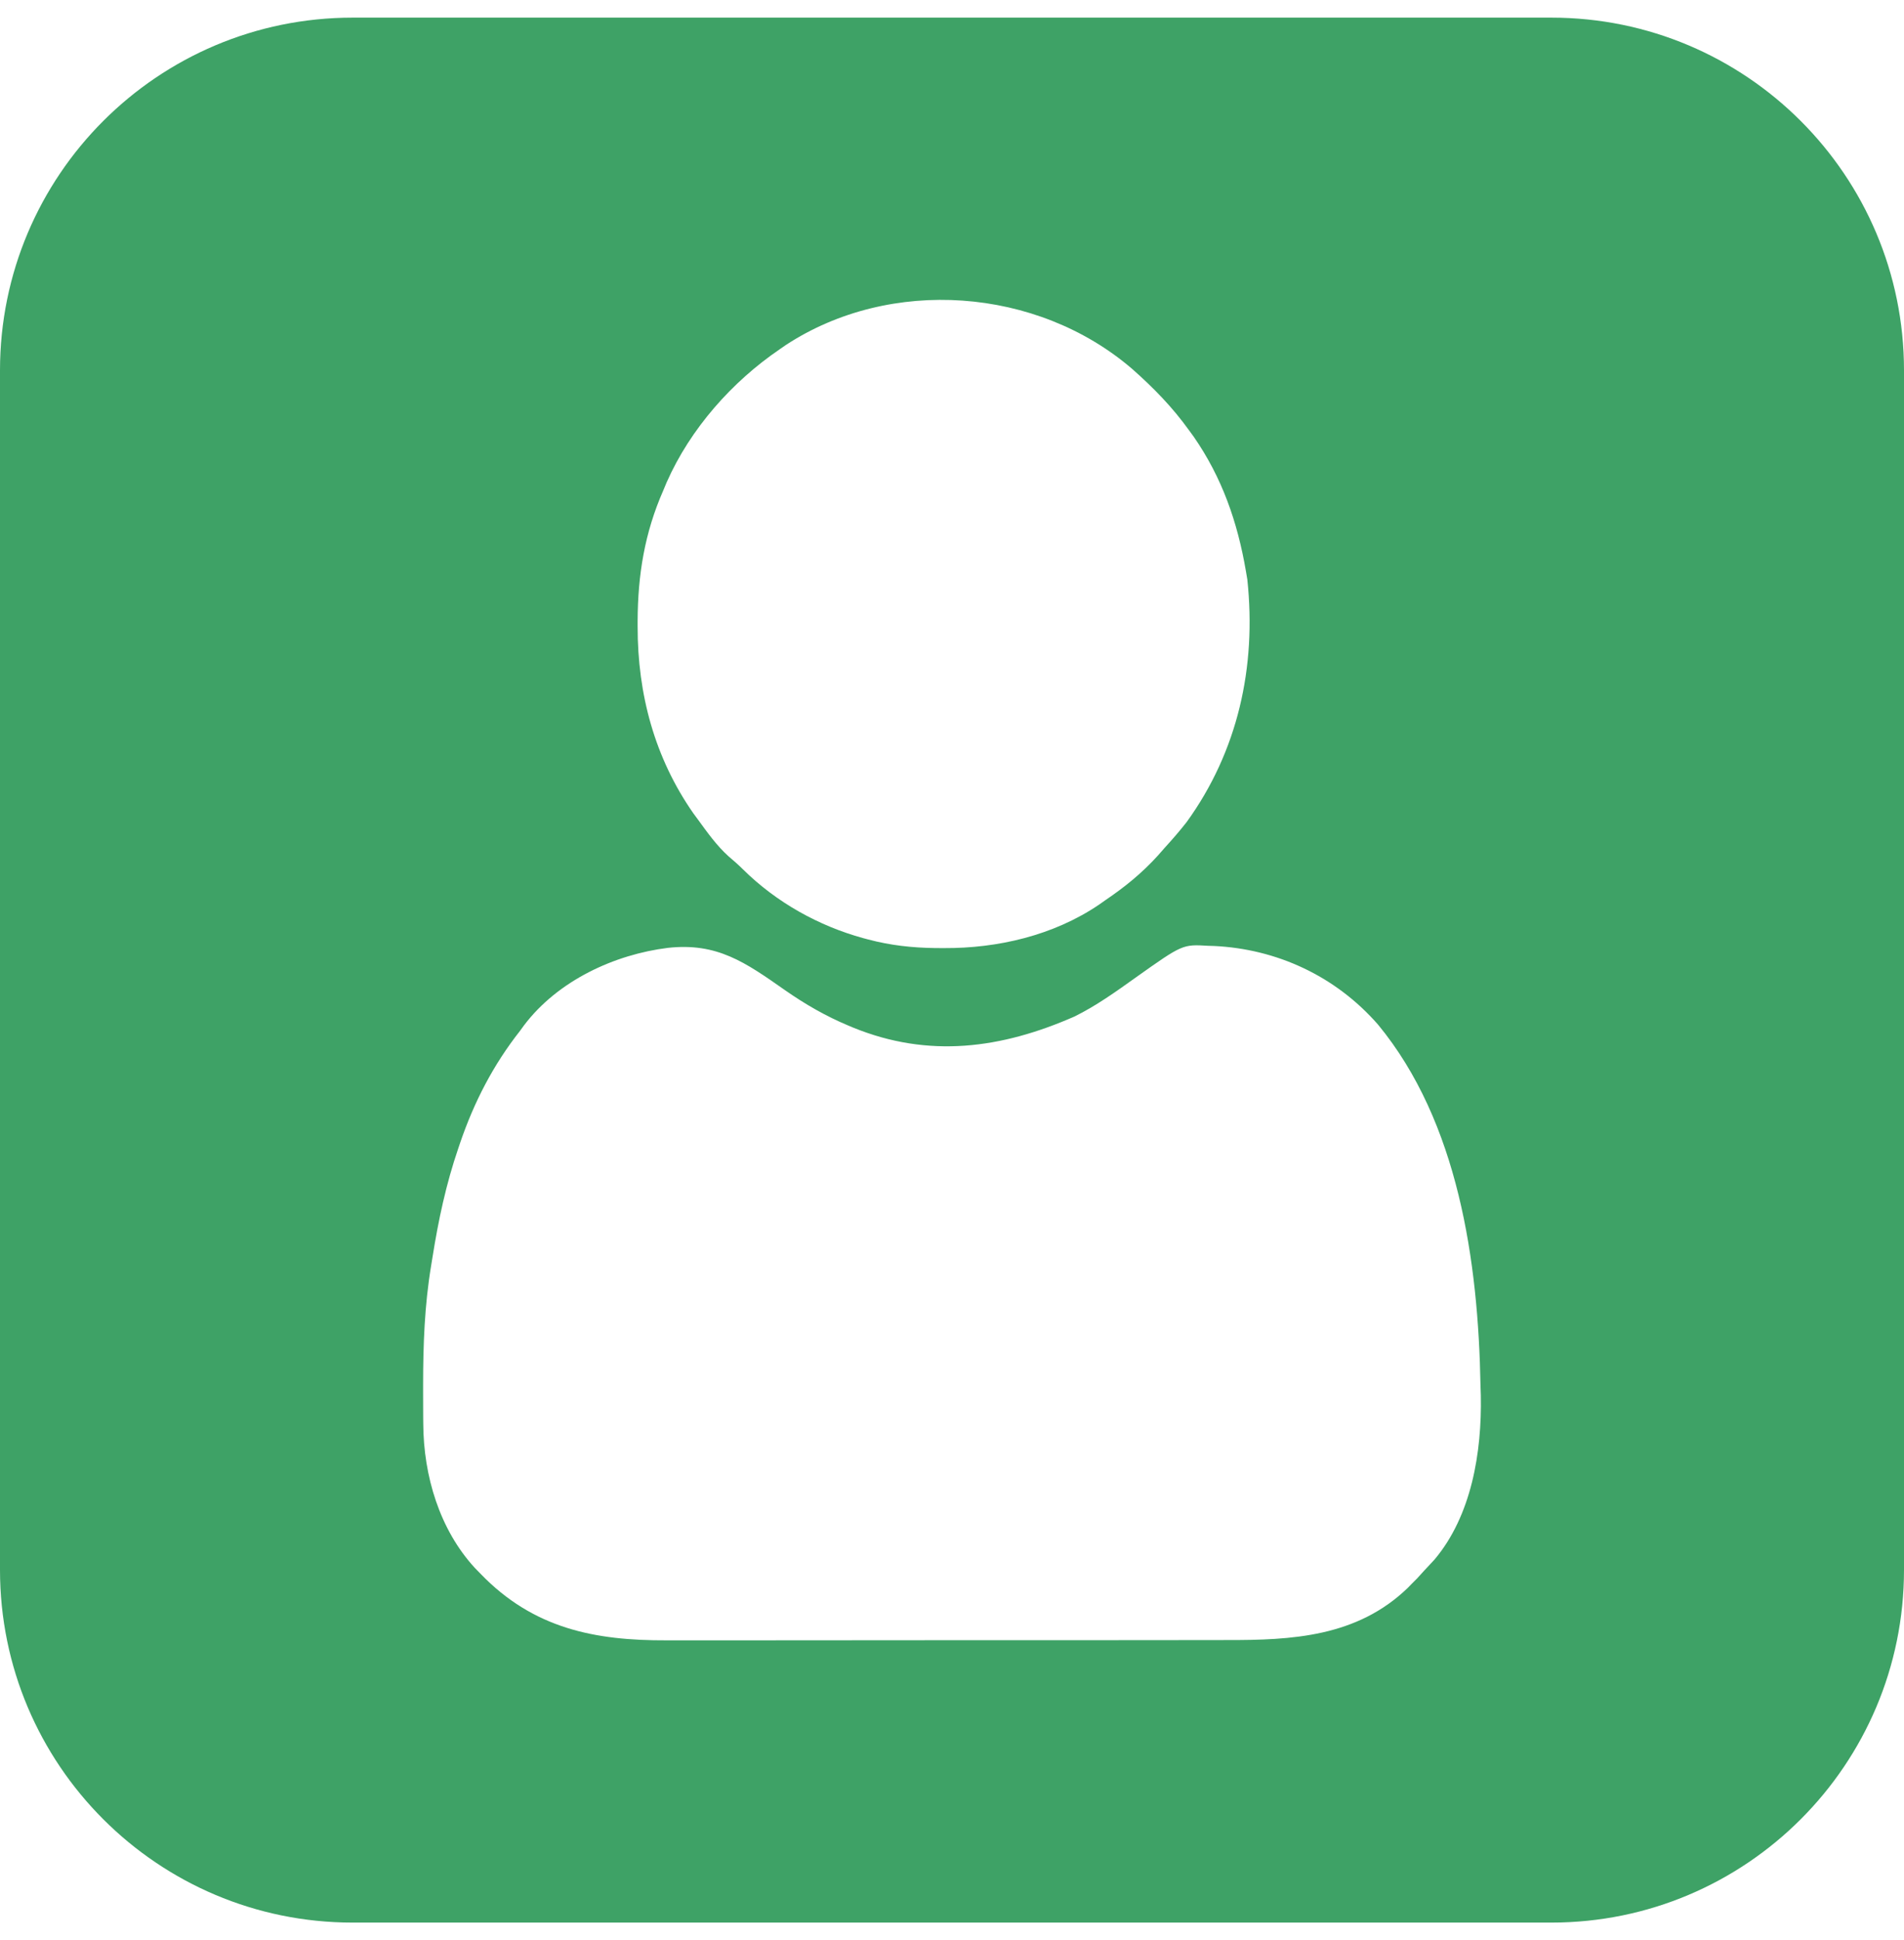 <svg width="54" height="55" viewBox="0 0 54 55" fill="none" xmlns="http://www.w3.org/2000/svg">
<path d="M44 0.5C49.523 0.5 54 4.977 54 10.5V44.5C54 50.023 49.523 54.5 44 54.5H10C4.477 54.5 0 50.023 0 44.5V10.5C2.57711e-07 4.977 4.477 0.5 10 0.5H44ZM34.269 26.811C33.54 26.768 33.539 26.768 32.219 27.704C31.654 28.108 31.093 28.51 30.475 28.815C28.396 29.728 26.339 30.003 24.195 29.129C24.15 29.11 24.106 29.092 24.062 29.073C23.421 28.805 22.84 28.47 22.264 28.069C21.128 27.272 20.336 26.717 18.944 26.869C17.438 27.055 15.826 27.79 14.861 29.067C14.823 29.119 14.786 29.17 14.749 29.221C13.994 30.18 13.449 31.229 13.048 32.403C13.031 32.453 13.014 32.502 12.998 32.551C12.652 33.56 12.434 34.582 12.266 35.641C12.253 35.722 12.24 35.801 12.227 35.88C12.04 37.007 12.001 38.112 12 39.254C12 39.331 12 39.407 12 39.482C12 39.704 12.001 39.925 12.002 40.147C12.002 40.217 12.003 40.285 12.004 40.352C12.011 41.843 12.469 43.358 13.464 44.443C13.52 44.5 13.574 44.556 13.628 44.611C15.129 46.169 16.877 46.507 18.906 46.499H20.963C21.497 46.498 22.031 46.498 22.564 46.498C23.517 46.498 24.469 46.498 25.422 46.496C26.347 46.494 27.271 46.493 28.196 46.494H31.725C32.098 46.494 32.471 46.493 32.844 46.493C33.302 46.494 33.761 46.493 34.22 46.492C34.409 46.492 34.598 46.492 34.787 46.491C36.63 46.495 38.485 46.406 39.928 45.01C39.978 44.958 39.979 44.958 40.028 44.907C40.085 44.851 40.14 44.796 40.194 44.741C40.257 44.672 40.318 44.604 40.379 44.537C40.482 44.429 40.584 44.319 40.685 44.209C41.733 42.964 42.03 41.173 41.998 39.556C41.995 39.464 41.992 39.374 41.989 39.284C41.927 35.751 41.358 31.806 39.084 29.046C37.873 27.66 36.2 26.899 34.431 26.816C34.376 26.815 34.322 26.813 34.269 26.811ZM32.111 10.459C29.412 8.139 25.253 7.839 22.288 9.78C22.225 9.824 22.163 9.867 22.102 9.909C20.77 10.817 19.58 12.147 18.906 13.676C18.874 13.754 18.842 13.829 18.811 13.904C18.284 15.101 18.089 16.29 18.084 17.605C18.084 17.657 18.084 17.707 18.084 17.757C18.081 19.688 18.573 21.491 19.664 23.055C19.707 23.113 19.749 23.171 19.791 23.227C20.06 23.596 20.324 23.969 20.661 24.273C20.802 24.392 20.938 24.511 21.07 24.642C22.024 25.585 23.219 26.246 24.482 26.594C24.553 26.613 24.553 26.613 24.622 26.631C25.258 26.8 25.87 26.866 26.526 26.875C26.611 26.875 26.693 26.876 26.775 26.876C28.292 26.884 29.876 26.52 31.169 25.645C31.229 25.603 31.287 25.562 31.345 25.521C31.905 25.142 32.385 24.754 32.847 24.244C32.907 24.175 32.966 24.108 33.025 24.041C33.244 23.801 33.456 23.559 33.656 23.302C35.102 21.304 35.64 18.917 35.376 16.428C35.363 16.35 35.35 16.274 35.337 16.198C35.098 14.793 34.656 13.534 33.855 12.379C33.811 12.319 33.768 12.261 33.726 12.202C33.248 11.537 32.716 10.994 32.111 10.459Z" fill="#3EA266"/>
</svg>
